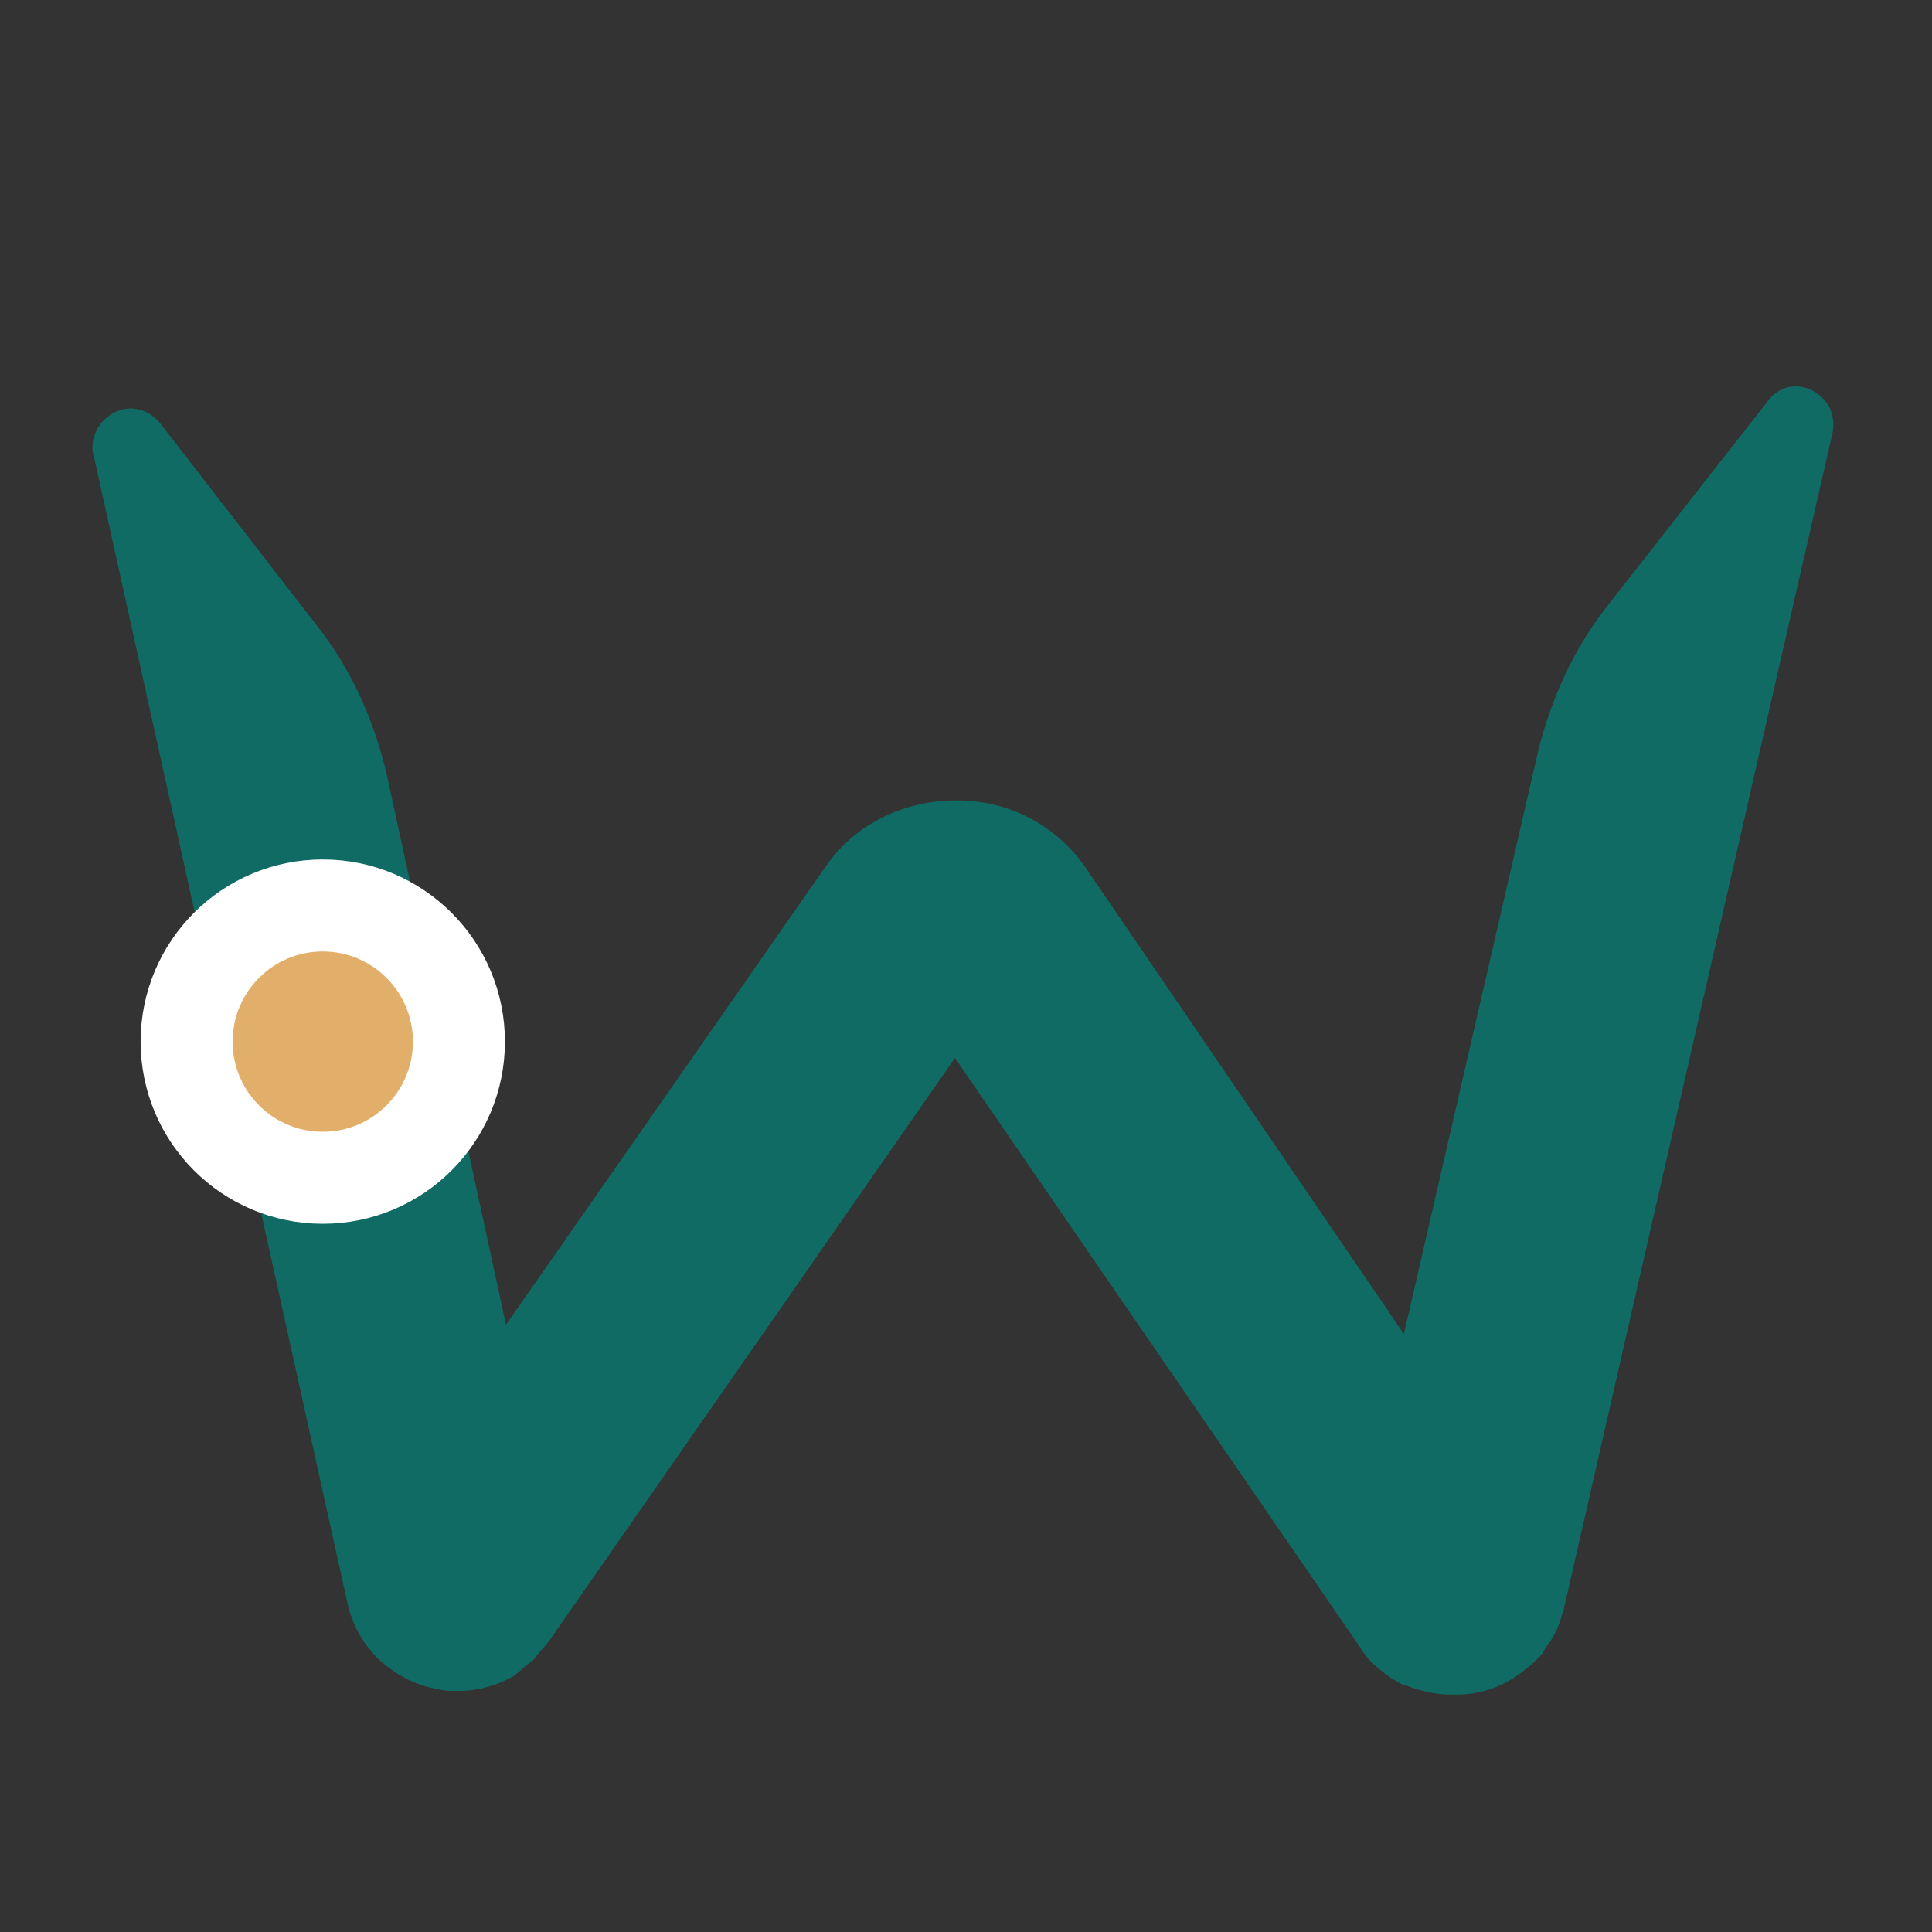 <svg width="105" height="105" viewBox="0 0 105 105" fill="none" xmlns="http://www.w3.org/2000/svg">
	<rect x="0" y="0" width="105" height="105" fill="#333333" stroke="none"/>
	<path d="M97.6 21C98.2 21 98.8 21.3 99.2 21.8C99.6 22.3 99.7 22.9 99.6 23.5L85 87.4C84.8 88.1 84.6 88.8 84.1 89.4L83.8 89.9L83.3 90.4C82.4 91.2 81.4 91.8 80.2 92C79.8 92.1 79.3 92.1 78.9 92.1C78 92.1 77.2 91.9 76.4 91.6H76.3L75.6 91.2C74.9 90.7 74.3 90.2 73.9 89.5L51.9 57.5L29.9 89.1C29.6 89.5 29.3 89.8 29 90.2L28.5 90.6L28.4 90.7L27.9 91.1L27.3 91.4C26.6 91.7 25.8 91.9 24.9 91.9C24.5 91.9 24.1 91.9 23.8 91.8C22.5 91.6 21.3 90.9 20.4 90L19.9 89.4C19.4 88.7 19.1 88 18.9 87.2L5.1 24.8C4.9 24.2 5.1 23.5 5.5 23C5.9 22.5 6.5 22.2 7.1 22.2C7.7 22.2 8.3 22.5 8.7 23L17.3 34.1C19.1 36.4 20.3 39.1 21 42L27.5 72L44.8 47.2C46.4 44.8 49.1 43.5 52 43.5C54.9 43.5 57.5 44.9 59.1 47.3L76.3 72.5L83.6 40.8C84.3 38 85.5 35.3 87.3 33L96 21.9C96.4 21.3 97 21 97.6 21Z" fill="#0F6B64"/>
	<path d="M17.542 64.01C21.628 64.01 24.942 60.697 24.942 56.61C24.942 52.523 21.628 49.21 17.542 49.21C13.455 49.21 10.142 52.523 10.142 56.61C10.142 60.697 13.455 64.01 17.542 64.01Z" fill="#E2AF6A" stroke="white" stroke-width="5" stroke-miterlimit="10"/>
</svg>
